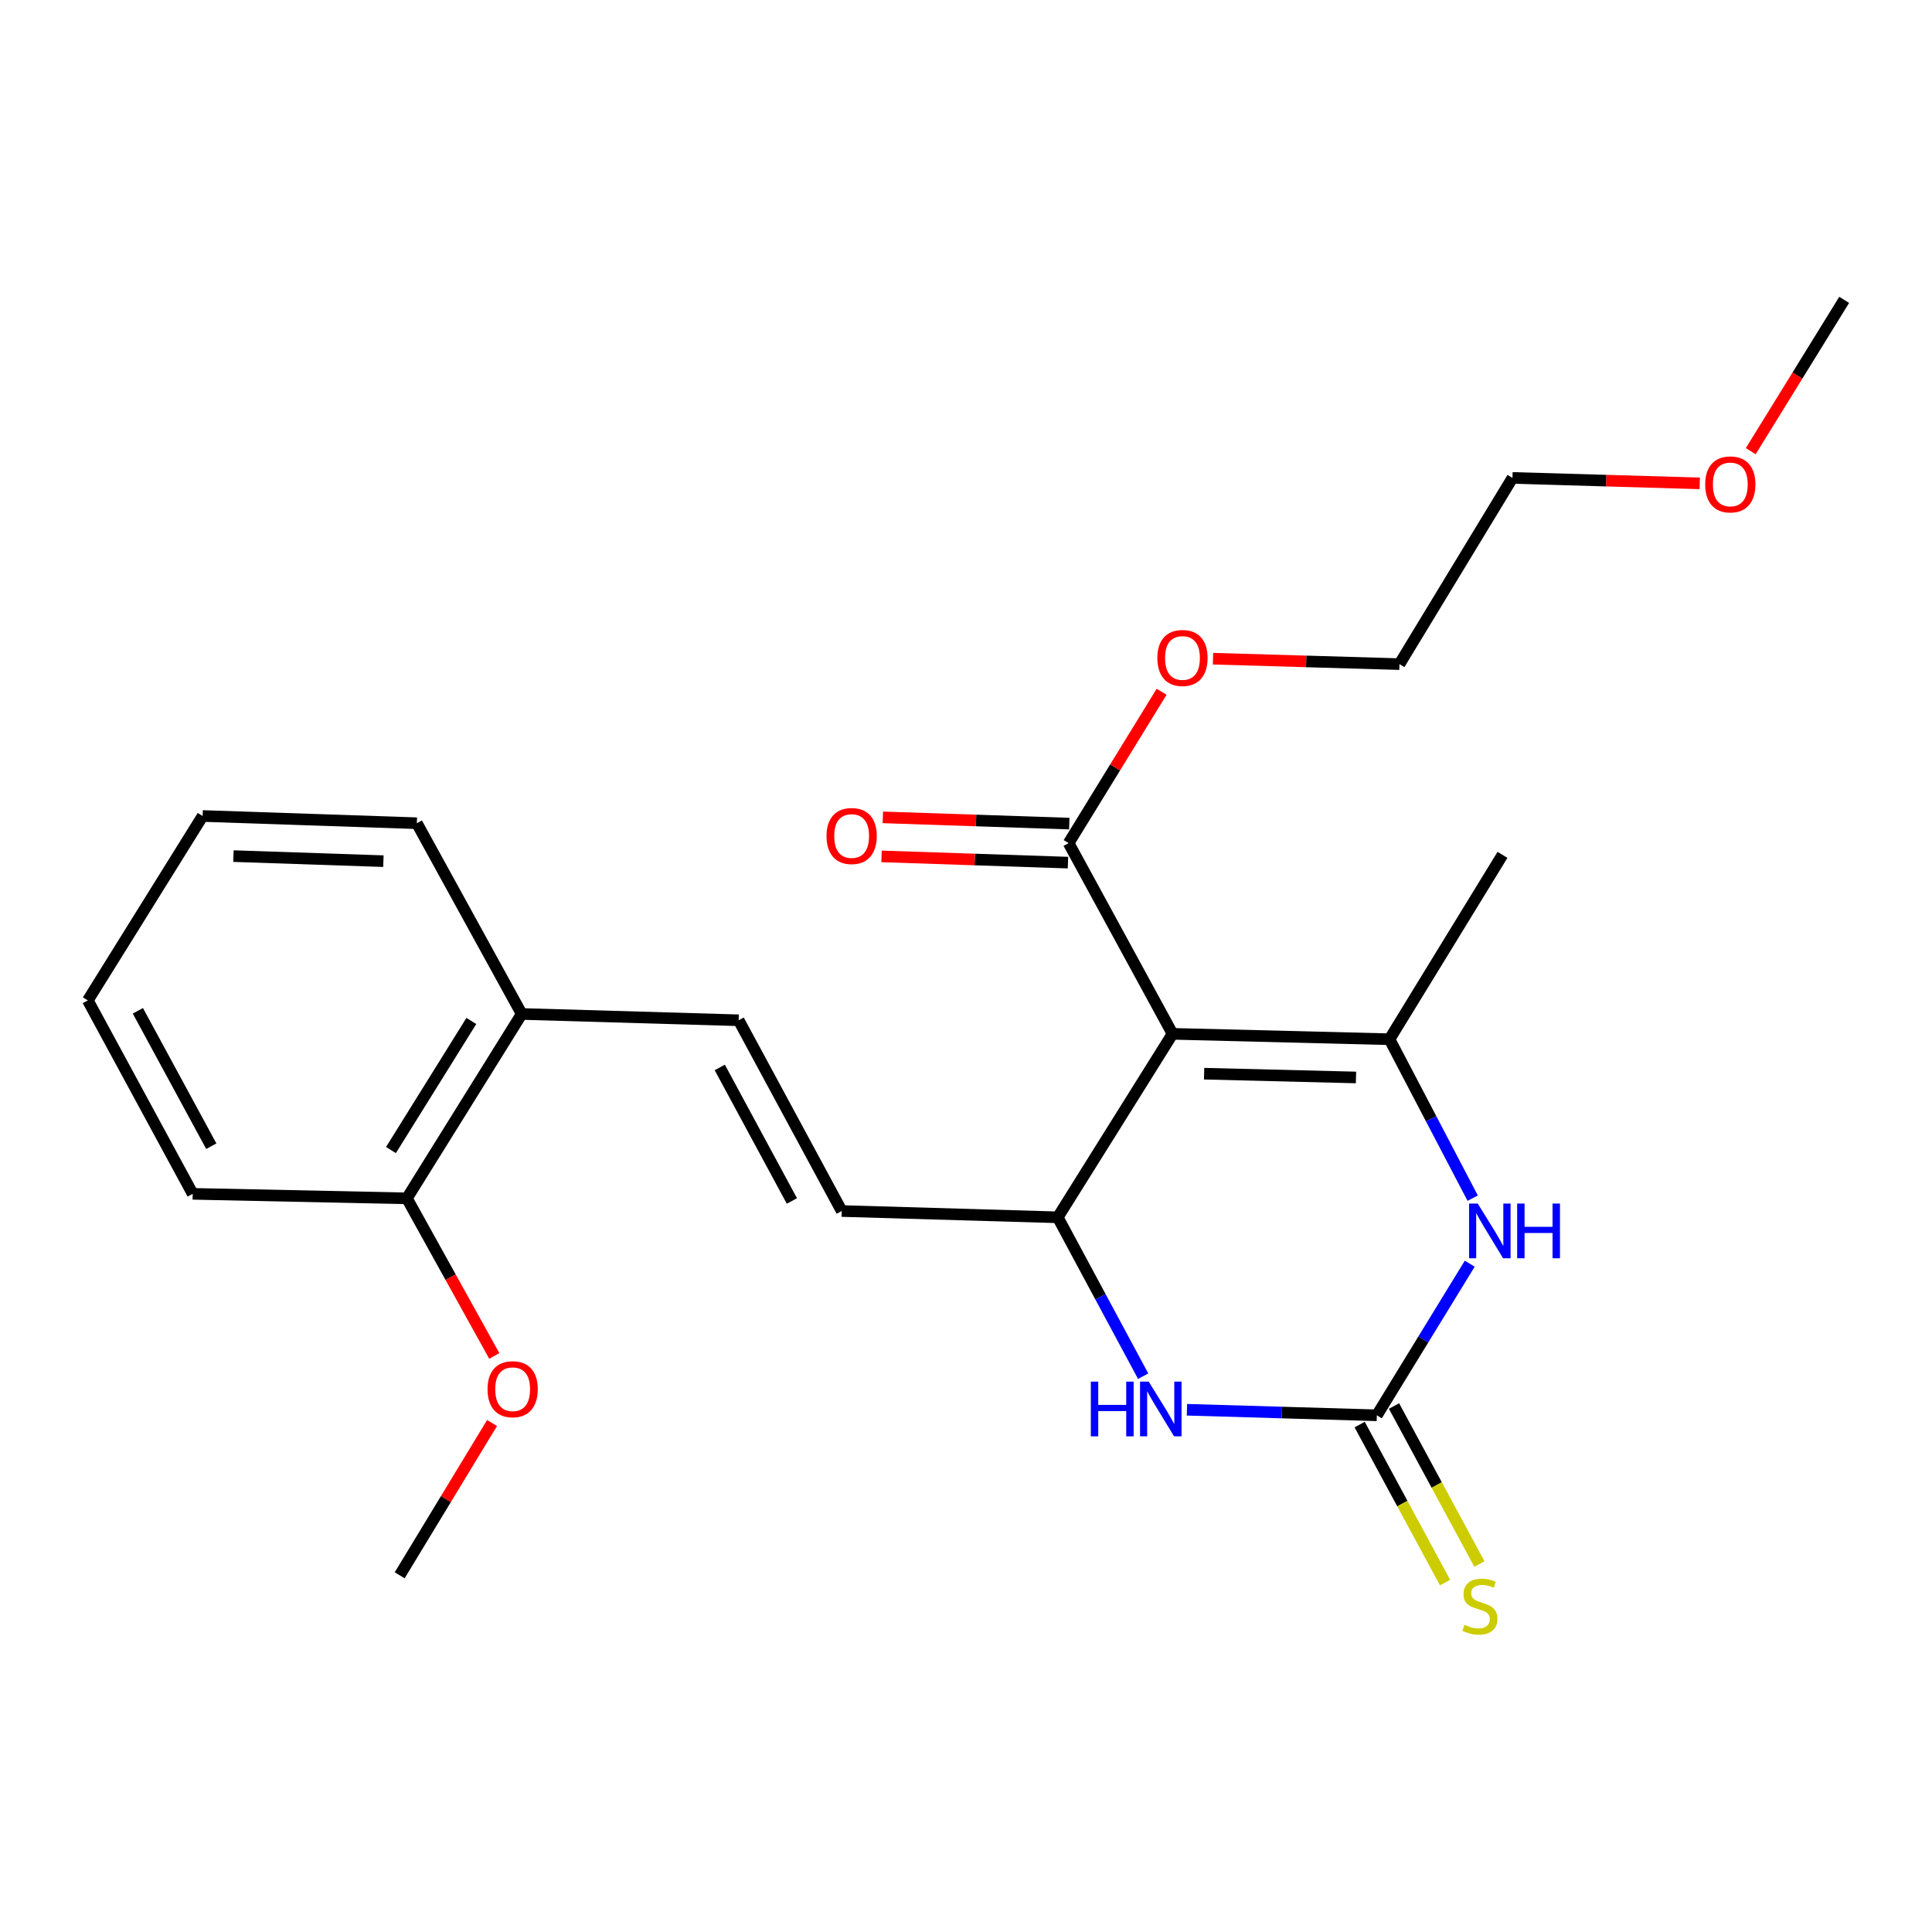 <?xml version='1.0' encoding='iso-8859-1'?>
<svg version='1.1' baseProfile='full'
              xmlns='http://www.w3.org/2000/svg'
                      xmlns:rdkit='http://www.rdkit.org/xml'
                      xmlns:xlink='http://www.w3.org/1999/xlink'
                  xml:space='preserve'
width='1000px' height='1000px' viewBox='0 0 1000 1000'>
<!-- END OF HEADER -->
<rect style='opacity:1.0;fill:#FFFFFF;stroke:none' width='1000' height='1000' x='0' y='0'> </rect>
<path class='bond-0' d='M 606.904,535.111 L 719.21,537.907' style='fill:none;fill-rule:evenodd;stroke:#000000;stroke-width:6px;stroke-linecap:butt;stroke-linejoin:miter;stroke-opacity:1' />
<path class='bond-0' d='M 623.247,555.737 L 701.861,557.694' style='fill:none;fill-rule:evenodd;stroke:#000000;stroke-width:6px;stroke-linecap:butt;stroke-linejoin:miter;stroke-opacity:1' />
<path class='bond-2' d='M 606.904,535.111 L 547.489,630.078' style='fill:none;fill-rule:evenodd;stroke:#000000;stroke-width:6px;stroke-linecap:butt;stroke-linejoin:miter;stroke-opacity:1' />
<path class='bond-5' d='M 606.904,535.111 L 553.115,436.393' style='fill:none;fill-rule:evenodd;stroke:#000000;stroke-width:6px;stroke-linecap:butt;stroke-linejoin:miter;stroke-opacity:1' />
<path class='bond-3' d='M 719.21,537.907 L 740.734,579.033' style='fill:none;fill-rule:evenodd;stroke:#000000;stroke-width:6px;stroke-linecap:butt;stroke-linejoin:miter;stroke-opacity:1' />
<path class='bond-3' d='M 740.734,579.033 L 762.259,620.16' style='fill:none;fill-rule:evenodd;stroke:#0000FF;stroke-width:6px;stroke-linecap:butt;stroke-linejoin:miter;stroke-opacity:1' />
<path class='bond-13' d='M 719.21,537.907 L 777.682,442.468' style='fill:none;fill-rule:evenodd;stroke:#000000;stroke-width:6px;stroke-linecap:butt;stroke-linejoin:miter;stroke-opacity:1' />
<path class='bond-1' d='M 712.652,732.558 L 663.509,731.122' style='fill:none;fill-rule:evenodd;stroke:#000000;stroke-width:6px;stroke-linecap:butt;stroke-linejoin:miter;stroke-opacity:1' />
<path class='bond-1' d='M 663.509,731.122 L 614.366,729.686' style='fill:none;fill-rule:evenodd;stroke:#0000FF;stroke-width:6px;stroke-linecap:butt;stroke-linejoin:miter;stroke-opacity:1' />
<path class='bond-8' d='M 703.761,737.363 L 725.858,778.254' style='fill:none;fill-rule:evenodd;stroke:#000000;stroke-width:6px;stroke-linecap:butt;stroke-linejoin:miter;stroke-opacity:1' />
<path class='bond-8' d='M 725.858,778.254 L 747.955,819.145' style='fill:none;fill-rule:evenodd;stroke:#CCCC00;stroke-width:6px;stroke-linecap:butt;stroke-linejoin:miter;stroke-opacity:1' />
<path class='bond-8' d='M 721.543,727.754 L 743.64,768.644' style='fill:none;fill-rule:evenodd;stroke:#000000;stroke-width:6px;stroke-linecap:butt;stroke-linejoin:miter;stroke-opacity:1' />
<path class='bond-8' d='M 743.64,768.644 L 765.737,809.535' style='fill:none;fill-rule:evenodd;stroke:#CCCC00;stroke-width:6px;stroke-linecap:butt;stroke-linejoin:miter;stroke-opacity:1' />
<path class='bond-24' d='M 712.652,732.558 L 736.698,693.318' style='fill:none;fill-rule:evenodd;stroke:#000000;stroke-width:6px;stroke-linecap:butt;stroke-linejoin:miter;stroke-opacity:1' />
<path class='bond-24' d='M 736.698,693.318 L 760.743,654.078' style='fill:none;fill-rule:evenodd;stroke:#0000FF;stroke-width:6px;stroke-linecap:butt;stroke-linejoin:miter;stroke-opacity:1' />
<path class='bond-4' d='M 547.489,630.078 L 569.596,671.196' style='fill:none;fill-rule:evenodd;stroke:#000000;stroke-width:6px;stroke-linecap:butt;stroke-linejoin:miter;stroke-opacity:1' />
<path class='bond-4' d='M 569.596,671.196 L 591.702,712.314' style='fill:none;fill-rule:evenodd;stroke:#0000FF;stroke-width:6px;stroke-linecap:butt;stroke-linejoin:miter;stroke-opacity:1' />
<path class='bond-6' d='M 547.489,630.078 L 435.667,626.822' style='fill:none;fill-rule:evenodd;stroke:#000000;stroke-width:6px;stroke-linecap:butt;stroke-linejoin:miter;stroke-opacity:1' />
<path class='bond-10' d='M 553.453,426.292 L 505.204,424.681' style='fill:none;fill-rule:evenodd;stroke:#000000;stroke-width:6px;stroke-linecap:butt;stroke-linejoin:miter;stroke-opacity:1' />
<path class='bond-10' d='M 505.204,424.681 L 456.956,423.069' style='fill:none;fill-rule:evenodd;stroke:#FF0000;stroke-width:6px;stroke-linecap:butt;stroke-linejoin:miter;stroke-opacity:1' />
<path class='bond-10' d='M 552.778,446.494 L 504.53,444.882' style='fill:none;fill-rule:evenodd;stroke:#000000;stroke-width:6px;stroke-linecap:butt;stroke-linejoin:miter;stroke-opacity:1' />
<path class='bond-10' d='M 504.53,444.882 L 456.281,443.271' style='fill:none;fill-rule:evenodd;stroke:#FF0000;stroke-width:6px;stroke-linecap:butt;stroke-linejoin:miter;stroke-opacity:1' />
<path class='bond-12' d='M 553.115,436.393 L 577.182,397.225' style='fill:none;fill-rule:evenodd;stroke:#000000;stroke-width:6px;stroke-linecap:butt;stroke-linejoin:miter;stroke-opacity:1' />
<path class='bond-12' d='M 577.182,397.225 L 601.249,358.056' style='fill:none;fill-rule:evenodd;stroke:#FF0000;stroke-width:6px;stroke-linecap:butt;stroke-linejoin:miter;stroke-opacity:1' />
<path class='bond-7' d='M 435.667,626.822 L 382.338,528.093' style='fill:none;fill-rule:evenodd;stroke:#000000;stroke-width:6px;stroke-linecap:butt;stroke-linejoin:miter;stroke-opacity:1' />
<path class='bond-7' d='M 409.883,621.619 L 372.553,552.508' style='fill:none;fill-rule:evenodd;stroke:#000000;stroke-width:6px;stroke-linecap:butt;stroke-linejoin:miter;stroke-opacity:1' />
<path class='bond-9' d='M 382.338,528.093 L 270.032,524.825' style='fill:none;fill-rule:evenodd;stroke:#000000;stroke-width:6px;stroke-linecap:butt;stroke-linejoin:miter;stroke-opacity:1' />
<path class='bond-11' d='M 270.032,524.825 L 210.606,620.264' style='fill:none;fill-rule:evenodd;stroke:#000000;stroke-width:6px;stroke-linecap:butt;stroke-linejoin:miter;stroke-opacity:1' />
<path class='bond-11' d='M 243.96,528.457 L 202.361,595.264' style='fill:none;fill-rule:evenodd;stroke:#000000;stroke-width:6px;stroke-linecap:butt;stroke-linejoin:miter;stroke-opacity:1' />
<path class='bond-16' d='M 270.032,524.825 L 215.76,426.096' style='fill:none;fill-rule:evenodd;stroke:#000000;stroke-width:6px;stroke-linecap:butt;stroke-linejoin:miter;stroke-opacity:1' />
<path class='bond-14' d='M 210.606,620.264 L 233.224,661.046' style='fill:none;fill-rule:evenodd;stroke:#000000;stroke-width:6px;stroke-linecap:butt;stroke-linejoin:miter;stroke-opacity:1' />
<path class='bond-14' d='M 233.224,661.046 L 255.843,701.829' style='fill:none;fill-rule:evenodd;stroke:#FF0000;stroke-width:6px;stroke-linecap:butt;stroke-linejoin:miter;stroke-opacity:1' />
<path class='bond-17' d='M 210.606,620.264 L 99.738,617.928' style='fill:none;fill-rule:evenodd;stroke:#000000;stroke-width:6px;stroke-linecap:butt;stroke-linejoin:miter;stroke-opacity:1' />
<path class='bond-18' d='M 627.856,340.942 L 676.105,342.346' style='fill:none;fill-rule:evenodd;stroke:#FF0000;stroke-width:6px;stroke-linecap:butt;stroke-linejoin:miter;stroke-opacity:1' />
<path class='bond-18' d='M 676.105,342.346 L 724.353,343.75' style='fill:none;fill-rule:evenodd;stroke:#000000;stroke-width:6px;stroke-linecap:butt;stroke-linejoin:miter;stroke-opacity:1' />
<path class='bond-20' d='M 254.686,736.549 L 230.782,775.957' style='fill:none;fill-rule:evenodd;stroke:#FF0000;stroke-width:6px;stroke-linecap:butt;stroke-linejoin:miter;stroke-opacity:1' />
<path class='bond-20' d='M 230.782,775.957 L 206.878,815.364' style='fill:none;fill-rule:evenodd;stroke:#000000;stroke-width:6px;stroke-linecap:butt;stroke-linejoin:miter;stroke-opacity:1' />
<path class='bond-15' d='M 879.782,250.187 L 831.315,248.777' style='fill:none;fill-rule:evenodd;stroke:#FF0000;stroke-width:6px;stroke-linecap:butt;stroke-linejoin:miter;stroke-opacity:1' />
<path class='bond-15' d='M 831.315,248.777 L 782.847,247.368' style='fill:none;fill-rule:evenodd;stroke:#000000;stroke-width:6px;stroke-linecap:butt;stroke-linejoin:miter;stroke-opacity:1' />
<path class='bond-21' d='M 906.178,233.522 L 930.362,194.365' style='fill:none;fill-rule:evenodd;stroke:#FF0000;stroke-width:6px;stroke-linecap:butt;stroke-linejoin:miter;stroke-opacity:1' />
<path class='bond-21' d='M 930.362,194.365 L 954.545,155.208' style='fill:none;fill-rule:evenodd;stroke:#000000;stroke-width:6px;stroke-linecap:butt;stroke-linejoin:miter;stroke-opacity:1' />
<path class='bond-22' d='M 215.76,426.096 L 104.881,422.356' style='fill:none;fill-rule:evenodd;stroke:#000000;stroke-width:6px;stroke-linecap:butt;stroke-linejoin:miter;stroke-opacity:1' />
<path class='bond-22' d='M 198.447,445.736 L 120.831,443.119' style='fill:none;fill-rule:evenodd;stroke:#000000;stroke-width:6px;stroke-linecap:butt;stroke-linejoin:miter;stroke-opacity:1' />
<path class='bond-25' d='M 99.738,617.928 L 45.455,517.806' style='fill:none;fill-rule:evenodd;stroke:#000000;stroke-width:6px;stroke-linecap:butt;stroke-linejoin:miter;stroke-opacity:1' />
<path class='bond-25' d='M 109.365,593.276 L 71.366,523.191' style='fill:none;fill-rule:evenodd;stroke:#000000;stroke-width:6px;stroke-linecap:butt;stroke-linejoin:miter;stroke-opacity:1' />
<path class='bond-19' d='M 724.353,343.75 L 782.847,247.368' style='fill:none;fill-rule:evenodd;stroke:#000000;stroke-width:6px;stroke-linecap:butt;stroke-linejoin:miter;stroke-opacity:1' />
<path class='bond-23' d='M 104.881,422.356 L 45.455,517.806' style='fill:none;fill-rule:evenodd;stroke:#000000;stroke-width:6px;stroke-linecap:butt;stroke-linejoin:miter;stroke-opacity:1' />
<path  class='atom-4' d='M 764.875 622.959
L 774.155 637.959
Q 775.075 639.439, 776.555 642.119
Q 778.035 644.799, 778.115 644.959
L 778.115 622.959
L 781.875 622.959
L 781.875 651.279
L 777.995 651.279
L 768.035 634.879
Q 766.875 632.959, 765.635 630.759
Q 764.435 628.559, 764.075 627.879
L 764.075 651.279
L 760.395 651.279
L 760.395 622.959
L 764.875 622.959
' fill='#0000FF'/>
<path  class='atom-4' d='M 785.275 622.959
L 789.115 622.959
L 789.115 634.999
L 803.595 634.999
L 803.595 622.959
L 807.435 622.959
L 807.435 651.279
L 803.595 651.279
L 803.595 638.199
L 789.115 638.199
L 789.115 651.279
L 785.275 651.279
L 785.275 622.959
' fill='#0000FF'/>
<path  class='atom-5' d='M 564.609 715.131
L 568.449 715.131
L 568.449 727.171
L 582.929 727.171
L 582.929 715.131
L 586.769 715.131
L 586.769 743.451
L 582.929 743.451
L 582.929 730.371
L 568.449 730.371
L 568.449 743.451
L 564.609 743.451
L 564.609 715.131
' fill='#0000FF'/>
<path  class='atom-5' d='M 594.569 715.131
L 603.849 730.131
Q 604.769 731.611, 606.249 734.291
Q 607.729 736.971, 607.809 737.131
L 607.809 715.131
L 611.569 715.131
L 611.569 743.451
L 607.689 743.451
L 597.729 727.051
Q 596.569 725.131, 595.329 722.931
Q 594.129 720.731, 593.769 720.051
L 593.769 743.451
L 590.089 743.451
L 590.089 715.131
L 594.569 715.131
' fill='#0000FF'/>
<path  class='atom-9' d='M 757.992 840.985
Q 758.312 841.105, 759.632 841.665
Q 760.952 842.225, 762.392 842.585
Q 763.872 842.905, 765.312 842.905
Q 767.992 842.905, 769.552 841.625
Q 771.112 840.305, 771.112 838.025
Q 771.112 836.465, 770.312 835.505
Q 769.552 834.545, 768.352 834.025
Q 767.152 833.505, 765.152 832.905
Q 762.632 832.145, 761.112 831.425
Q 759.632 830.705, 758.552 829.185
Q 757.512 827.665, 757.512 825.105
Q 757.512 821.545, 759.912 819.345
Q 762.352 817.145, 767.152 817.145
Q 770.432 817.145, 774.152 818.705
L 773.232 821.785
Q 769.832 820.385, 767.272 820.385
Q 764.512 820.385, 762.992 821.545
Q 761.472 822.665, 761.512 824.625
Q 761.512 826.145, 762.272 827.065
Q 763.072 827.985, 764.192 828.505
Q 765.352 829.025, 767.272 829.625
Q 769.832 830.425, 771.352 831.225
Q 772.872 832.025, 773.952 833.665
Q 775.072 835.265, 775.072 838.025
Q 775.072 841.945, 772.432 844.065
Q 769.832 846.145, 765.472 846.145
Q 762.952 846.145, 761.032 845.585
Q 759.152 845.065, 756.912 844.145
L 757.992 840.985
' fill='#CCCC00'/>
<path  class='atom-11' d='M 427.81 432.722
Q 427.81 425.922, 431.17 422.122
Q 434.53 418.322, 440.81 418.322
Q 447.09 418.322, 450.45 422.122
Q 453.81 425.922, 453.81 432.722
Q 453.81 439.602, 450.41 443.522
Q 447.01 447.402, 440.81 447.402
Q 434.57 447.402, 431.17 443.522
Q 427.81 439.642, 427.81 432.722
M 440.81 444.202
Q 445.13 444.202, 447.45 441.322
Q 449.81 438.402, 449.81 432.722
Q 449.81 427.162, 447.45 424.362
Q 445.13 421.522, 440.81 421.522
Q 436.49 421.522, 434.13 424.322
Q 431.81 427.122, 431.81 432.722
Q 431.81 438.442, 434.13 441.322
Q 436.49 444.202, 440.81 444.202
' fill='#FF0000'/>
<path  class='atom-13' d='M 599.047 340.562
Q 599.047 333.762, 602.407 329.962
Q 605.767 326.162, 612.047 326.162
Q 618.327 326.162, 621.687 329.962
Q 625.047 333.762, 625.047 340.562
Q 625.047 347.442, 621.647 351.362
Q 618.247 355.242, 612.047 355.242
Q 605.807 355.242, 602.407 351.362
Q 599.047 347.482, 599.047 340.562
M 612.047 352.042
Q 616.367 352.042, 618.687 349.162
Q 621.047 346.242, 621.047 340.562
Q 621.047 335.002, 618.687 332.202
Q 616.367 329.362, 612.047 329.362
Q 607.727 329.362, 605.367 332.162
Q 603.047 334.962, 603.047 340.562
Q 603.047 346.282, 605.367 349.162
Q 607.727 352.042, 612.047 352.042
' fill='#FF0000'/>
<path  class='atom-15' d='M 252.35 719.051
Q 252.35 712.251, 255.71 708.451
Q 259.07 704.651, 265.35 704.651
Q 271.63 704.651, 274.99 708.451
Q 278.35 712.251, 278.35 719.051
Q 278.35 725.931, 274.95 729.851
Q 271.55 733.731, 265.35 733.731
Q 259.11 733.731, 255.71 729.851
Q 252.35 725.971, 252.35 719.051
M 265.35 730.531
Q 269.67 730.531, 271.99 727.651
Q 274.35 724.731, 274.35 719.051
Q 274.35 713.491, 271.99 710.691
Q 269.67 707.851, 265.35 707.851
Q 261.03 707.851, 258.67 710.651
Q 256.35 713.451, 256.35 719.051
Q 256.35 724.771, 258.67 727.651
Q 261.03 730.531, 265.35 730.531
' fill='#FF0000'/>
<path  class='atom-16' d='M 882.602 250.727
Q 882.602 243.927, 885.962 240.127
Q 889.322 236.327, 895.602 236.327
Q 901.882 236.327, 905.242 240.127
Q 908.602 243.927, 908.602 250.727
Q 908.602 257.607, 905.202 261.527
Q 901.802 265.407, 895.602 265.407
Q 889.362 265.407, 885.962 261.527
Q 882.602 257.647, 882.602 250.727
M 895.602 262.207
Q 899.922 262.207, 902.242 259.327
Q 904.602 256.407, 904.602 250.727
Q 904.602 245.167, 902.242 242.367
Q 899.922 239.527, 895.602 239.527
Q 891.282 239.527, 888.922 242.327
Q 886.602 245.127, 886.602 250.727
Q 886.602 256.447, 888.922 259.327
Q 891.282 262.207, 895.602 262.207
' fill='#FF0000'/>
</svg>
